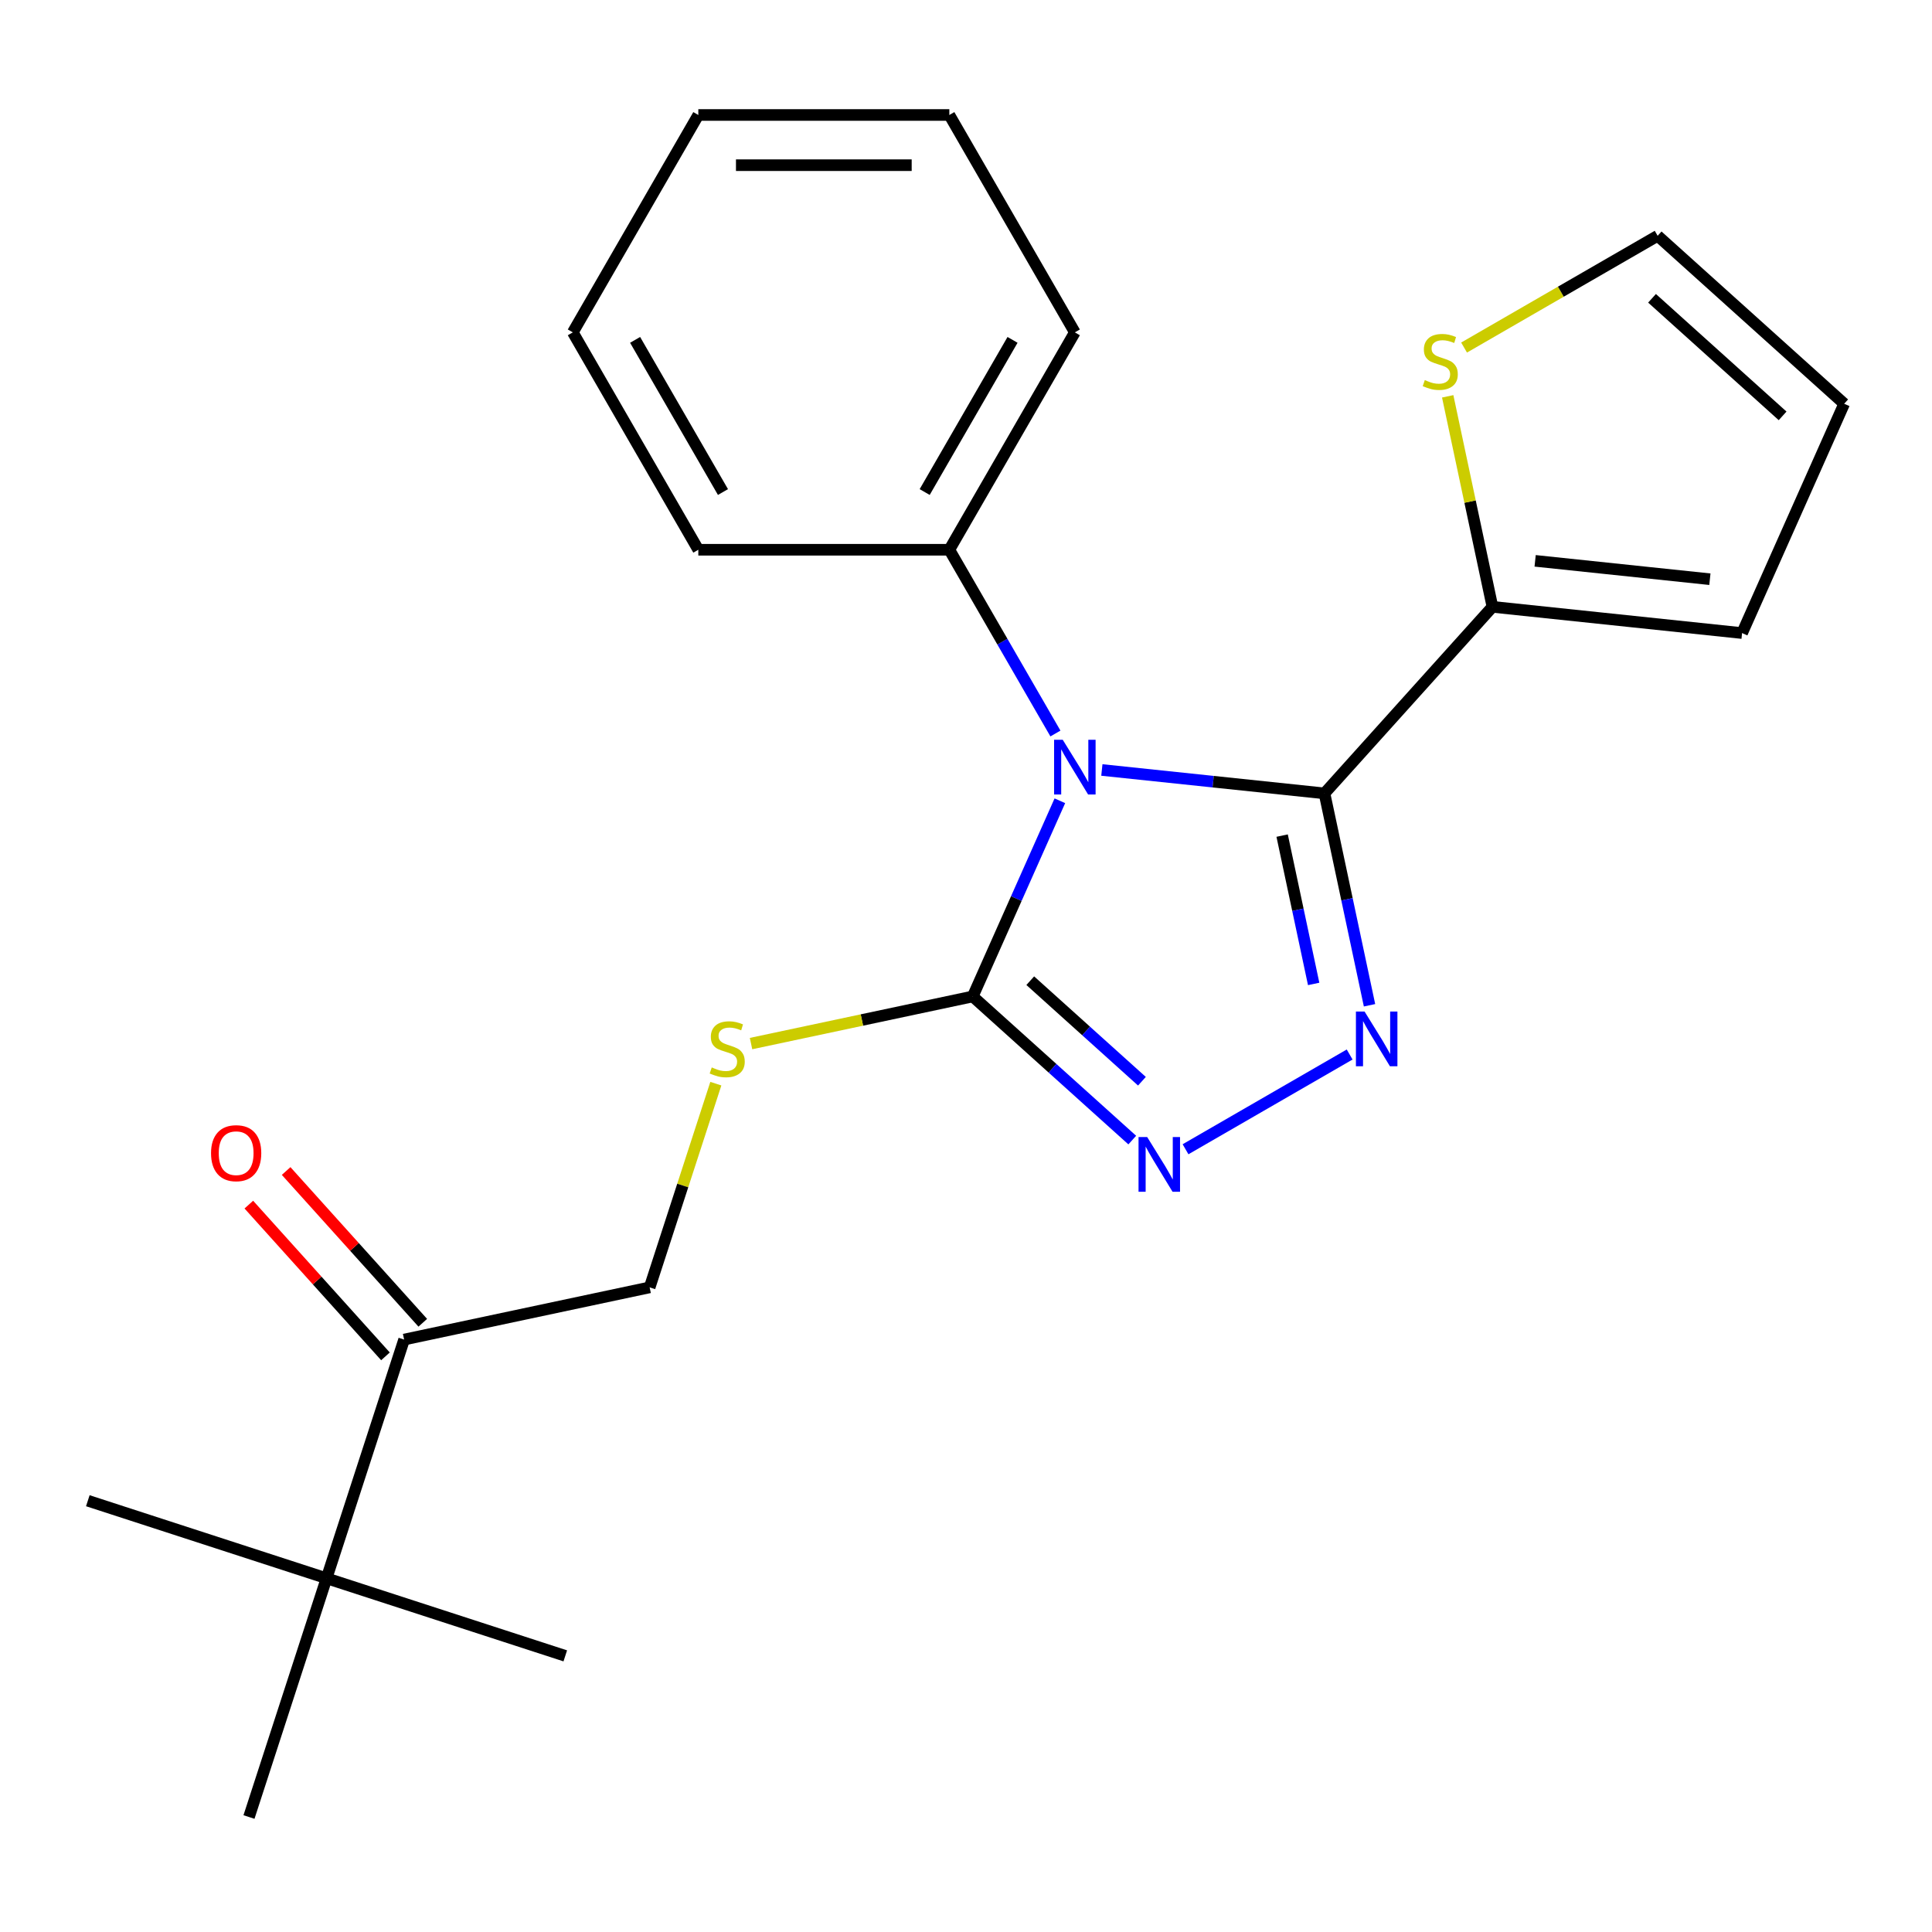 <?xml version='1.0' encoding='iso-8859-1'?>
<svg version='1.1' baseProfile='full'
              xmlns='http://www.w3.org/2000/svg'
                      xmlns:rdkit='http://www.rdkit.org/xml'
                      xmlns:xlink='http://www.w3.org/1999/xlink'
                  xml:space='preserve'
width='1000px' height='1000px' viewBox='0 0 1000 1000'>
<!-- END OF HEADER -->
<rect style='opacity:1.0;fill:#FFFFFF;stroke:none' width='1000' height='1000' x='0' y='0'> </rect>
<path class='bond-0' d='M 570.324,398.539 L 627.937,404.595' style='fill:none;fill-rule:evenodd;stroke:#0000FF;stroke-width:6px;stroke-linecap:butt;stroke-linejoin:miter;stroke-opacity:1' />
<path class='bond-0' d='M 627.937,404.595 L 685.55,410.65' style='fill:none;fill-rule:evenodd;stroke:#000000;stroke-width:6px;stroke-linecap:butt;stroke-linejoin:miter;stroke-opacity:1' />
<path class='bond-2' d='M 548.586,414.477 L 526.038,465.12' style='fill:none;fill-rule:evenodd;stroke:#0000FF;stroke-width:6px;stroke-linecap:butt;stroke-linejoin:miter;stroke-opacity:1' />
<path class='bond-2' d='M 526.038,465.12 L 503.491,515.762' style='fill:none;fill-rule:evenodd;stroke:#000000;stroke-width:6px;stroke-linecap:butt;stroke-linejoin:miter;stroke-opacity:1' />
<path class='bond-7' d='M 546.286,379.661 L 518.83,332.106' style='fill:none;fill-rule:evenodd;stroke:#0000FF;stroke-width:6px;stroke-linecap:butt;stroke-linejoin:miter;stroke-opacity:1' />
<path class='bond-7' d='M 518.83,332.106 L 491.374,284.551' style='fill:none;fill-rule:evenodd;stroke:#000000;stroke-width:6px;stroke-linecap:butt;stroke-linejoin:miter;stroke-opacity:1' />
<path class='bond-1' d='M 685.55,410.65 L 697.206,465.489' style='fill:none;fill-rule:evenodd;stroke:#000000;stroke-width:6px;stroke-linecap:butt;stroke-linejoin:miter;stroke-opacity:1' />
<path class='bond-1' d='M 697.206,465.489 L 708.863,520.328' style='fill:none;fill-rule:evenodd;stroke:#0000FF;stroke-width:6px;stroke-linecap:butt;stroke-linejoin:miter;stroke-opacity:1' />
<path class='bond-1' d='M 663.629,432.504 L 671.789,470.892' style='fill:none;fill-rule:evenodd;stroke:#000000;stroke-width:6px;stroke-linecap:butt;stroke-linejoin:miter;stroke-opacity:1' />
<path class='bond-1' d='M 671.789,470.892 L 679.948,509.279' style='fill:none;fill-rule:evenodd;stroke:#0000FF;stroke-width:6px;stroke-linecap:butt;stroke-linejoin:miter;stroke-opacity:1' />
<path class='bond-4' d='M 685.55,410.65 L 772.487,314.097' style='fill:none;fill-rule:evenodd;stroke:#000000;stroke-width:6px;stroke-linecap:butt;stroke-linejoin:miter;stroke-opacity:1' />
<path class='bond-23' d='M 698.575,545.812 L 613.629,594.856' style='fill:none;fill-rule:evenodd;stroke:#0000FF;stroke-width:6px;stroke-linecap:butt;stroke-linejoin:miter;stroke-opacity:1' />
<path class='bond-3' d='M 503.491,515.762 L 544.774,552.933' style='fill:none;fill-rule:evenodd;stroke:#000000;stroke-width:6px;stroke-linecap:butt;stroke-linejoin:miter;stroke-opacity:1' />
<path class='bond-3' d='M 544.774,552.933 L 586.056,590.104' style='fill:none;fill-rule:evenodd;stroke:#0000FF;stroke-width:6px;stroke-linecap:butt;stroke-linejoin:miter;stroke-opacity:1' />
<path class='bond-3' d='M 533.263,507.602 L 562.161,533.622' style='fill:none;fill-rule:evenodd;stroke:#000000;stroke-width:6px;stroke-linecap:butt;stroke-linejoin:miter;stroke-opacity:1' />
<path class='bond-3' d='M 562.161,533.622 L 591.059,559.642' style='fill:none;fill-rule:evenodd;stroke:#0000FF;stroke-width:6px;stroke-linecap:butt;stroke-linejoin:miter;stroke-opacity:1' />
<path class='bond-5' d='M 503.491,515.762 L 446.112,527.958' style='fill:none;fill-rule:evenodd;stroke:#000000;stroke-width:6px;stroke-linecap:butt;stroke-linejoin:miter;stroke-opacity:1' />
<path class='bond-5' d='M 446.112,527.958 L 388.733,540.154' style='fill:none;fill-rule:evenodd;stroke:#CCCC00;stroke-width:6px;stroke-linecap:butt;stroke-linejoin:miter;stroke-opacity:1' />
<path class='bond-6' d='M 772.487,314.097 L 760.907,259.618' style='fill:none;fill-rule:evenodd;stroke:#000000;stroke-width:6px;stroke-linecap:butt;stroke-linejoin:miter;stroke-opacity:1' />
<path class='bond-6' d='M 760.907,259.618 L 749.327,205.139' style='fill:none;fill-rule:evenodd;stroke:#CCCC00;stroke-width:6px;stroke-linecap:butt;stroke-linejoin:miter;stroke-opacity:1' />
<path class='bond-10' d='M 772.487,314.097 L 901.7,327.678' style='fill:none;fill-rule:evenodd;stroke:#000000;stroke-width:6px;stroke-linecap:butt;stroke-linejoin:miter;stroke-opacity:1' />
<path class='bond-10' d='M 794.585,290.291 L 885.034,299.798' style='fill:none;fill-rule:evenodd;stroke:#000000;stroke-width:6px;stroke-linecap:butt;stroke-linejoin:miter;stroke-opacity:1' />
<path class='bond-11' d='M 370.515,560.903 L 353.385,613.622' style='fill:none;fill-rule:evenodd;stroke:#CCCC00;stroke-width:6px;stroke-linecap:butt;stroke-linejoin:miter;stroke-opacity:1' />
<path class='bond-11' d='M 353.385,613.622 L 336.256,666.341' style='fill:none;fill-rule:evenodd;stroke:#000000;stroke-width:6px;stroke-linecap:butt;stroke-linejoin:miter;stroke-opacity:1' />
<path class='bond-12' d='M 757.802,179.893 L 807.897,150.971' style='fill:none;fill-rule:evenodd;stroke:#CCCC00;stroke-width:6px;stroke-linecap:butt;stroke-linejoin:miter;stroke-opacity:1' />
<path class='bond-12' d='M 807.897,150.971 L 857.992,122.048' style='fill:none;fill-rule:evenodd;stroke:#000000;stroke-width:6px;stroke-linecap:butt;stroke-linejoin:miter;stroke-opacity:1' />
<path class='bond-18' d='M 491.374,284.551 L 556.336,172.032' style='fill:none;fill-rule:evenodd;stroke:#000000;stroke-width:6px;stroke-linecap:butt;stroke-linejoin:miter;stroke-opacity:1' />
<path class='bond-18' d='M 478.614,254.68 L 524.088,175.917' style='fill:none;fill-rule:evenodd;stroke:#000000;stroke-width:6px;stroke-linecap:butt;stroke-linejoin:miter;stroke-opacity:1' />
<path class='bond-19' d='M 491.374,284.551 L 361.449,284.551' style='fill:none;fill-rule:evenodd;stroke:#000000;stroke-width:6px;stroke-linecap:butt;stroke-linejoin:miter;stroke-opacity:1' />
<path class='bond-8' d='M 209.17,693.354 L 336.256,666.341' style='fill:none;fill-rule:evenodd;stroke:#000000;stroke-width:6px;stroke-linecap:butt;stroke-linejoin:miter;stroke-opacity:1' />
<path class='bond-9' d='M 209.17,693.354 L 169.021,816.92' style='fill:none;fill-rule:evenodd;stroke:#000000;stroke-width:6px;stroke-linecap:butt;stroke-linejoin:miter;stroke-opacity:1' />
<path class='bond-14' d='M 218.825,684.66 L 183.464,645.388' style='fill:none;fill-rule:evenodd;stroke:#000000;stroke-width:6px;stroke-linecap:butt;stroke-linejoin:miter;stroke-opacity:1' />
<path class='bond-14' d='M 183.464,645.388 L 148.103,606.115' style='fill:none;fill-rule:evenodd;stroke:#FF0000;stroke-width:6px;stroke-linecap:butt;stroke-linejoin:miter;stroke-opacity:1' />
<path class='bond-14' d='M 199.515,702.048 L 164.153,662.775' style='fill:none;fill-rule:evenodd;stroke:#000000;stroke-width:6px;stroke-linecap:butt;stroke-linejoin:miter;stroke-opacity:1' />
<path class='bond-14' d='M 164.153,662.775 L 128.792,623.503' style='fill:none;fill-rule:evenodd;stroke:#FF0000;stroke-width:6px;stroke-linecap:butt;stroke-linejoin:miter;stroke-opacity:1' />
<path class='bond-15' d='M 169.021,816.92 L 45.455,776.771' style='fill:none;fill-rule:evenodd;stroke:#000000;stroke-width:6px;stroke-linecap:butt;stroke-linejoin:miter;stroke-opacity:1' />
<path class='bond-16' d='M 169.021,816.92 L 292.587,857.069' style='fill:none;fill-rule:evenodd;stroke:#000000;stroke-width:6px;stroke-linecap:butt;stroke-linejoin:miter;stroke-opacity:1' />
<path class='bond-17' d='M 169.021,816.92 L 128.872,940.486' style='fill:none;fill-rule:evenodd;stroke:#000000;stroke-width:6px;stroke-linecap:butt;stroke-linejoin:miter;stroke-opacity:1' />
<path class='bond-13' d='M 901.7,327.678 L 954.545,208.985' style='fill:none;fill-rule:evenodd;stroke:#000000;stroke-width:6px;stroke-linecap:butt;stroke-linejoin:miter;stroke-opacity:1' />
<path class='bond-25' d='M 857.992,122.048 L 954.545,208.985' style='fill:none;fill-rule:evenodd;stroke:#000000;stroke-width:6px;stroke-linecap:butt;stroke-linejoin:miter;stroke-opacity:1' />
<path class='bond-25' d='M 855.088,154.399 L 922.675,215.255' style='fill:none;fill-rule:evenodd;stroke:#000000;stroke-width:6px;stroke-linecap:butt;stroke-linejoin:miter;stroke-opacity:1' />
<path class='bond-21' d='M 556.336,172.032 L 491.374,59.514' style='fill:none;fill-rule:evenodd;stroke:#000000;stroke-width:6px;stroke-linecap:butt;stroke-linejoin:miter;stroke-opacity:1' />
<path class='bond-20' d='M 361.449,284.551 L 296.486,172.032' style='fill:none;fill-rule:evenodd;stroke:#000000;stroke-width:6px;stroke-linecap:butt;stroke-linejoin:miter;stroke-opacity:1' />
<path class='bond-20' d='M 374.208,254.68 L 328.734,175.917' style='fill:none;fill-rule:evenodd;stroke:#000000;stroke-width:6px;stroke-linecap:butt;stroke-linejoin:miter;stroke-opacity:1' />
<path class='bond-22' d='M 296.486,172.032 L 361.449,59.514' style='fill:none;fill-rule:evenodd;stroke:#000000;stroke-width:6px;stroke-linecap:butt;stroke-linejoin:miter;stroke-opacity:1' />
<path class='bond-24' d='M 491.374,59.514 L 361.449,59.514' style='fill:none;fill-rule:evenodd;stroke:#000000;stroke-width:6px;stroke-linecap:butt;stroke-linejoin:miter;stroke-opacity:1' />
<path class='bond-24' d='M 471.885,85.499 L 380.937,85.499' style='fill:none;fill-rule:evenodd;stroke:#000000;stroke-width:6px;stroke-linecap:butt;stroke-linejoin:miter;stroke-opacity:1' />
<path  class='atom-0' d='M 550.076 382.909
L 559.356 397.909
Q 560.276 399.389, 561.756 402.069
Q 563.236 404.749, 563.316 404.909
L 563.316 382.909
L 567.076 382.909
L 567.076 411.229
L 563.196 411.229
L 553.236 394.829
Q 552.076 392.909, 550.836 390.709
Q 549.636 388.509, 549.276 387.829
L 549.276 411.229
L 545.596 411.229
L 545.596 382.909
L 550.076 382.909
' fill='#0000FF'/>
<path  class='atom-2' d='M 706.303 523.576
L 715.583 538.576
Q 716.503 540.056, 717.983 542.736
Q 719.463 545.416, 719.543 545.576
L 719.543 523.576
L 723.303 523.576
L 723.303 551.896
L 719.423 551.896
L 709.463 535.496
Q 708.303 533.576, 707.063 531.376
Q 705.863 529.176, 705.503 528.496
L 705.503 551.896
L 701.823 551.896
L 701.823 523.576
L 706.303 523.576
' fill='#0000FF'/>
<path  class='atom-4' d='M 593.784 588.539
L 603.064 603.539
Q 603.984 605.019, 605.464 607.699
Q 606.944 610.379, 607.024 610.539
L 607.024 588.539
L 610.784 588.539
L 610.784 616.859
L 606.904 616.859
L 596.944 600.459
Q 595.784 598.539, 594.544 596.339
Q 593.344 594.139, 592.984 593.459
L 592.984 616.859
L 589.304 616.859
L 589.304 588.539
L 593.784 588.539
' fill='#0000FF'/>
<path  class='atom-6' d='M 368.405 552.495
Q 368.725 552.615, 370.045 553.175
Q 371.365 553.735, 372.805 554.095
Q 374.285 554.415, 375.725 554.415
Q 378.405 554.415, 379.965 553.135
Q 381.525 551.815, 381.525 549.535
Q 381.525 547.975, 380.725 547.015
Q 379.965 546.055, 378.765 545.535
Q 377.565 545.015, 375.565 544.415
Q 373.045 543.655, 371.525 542.935
Q 370.045 542.215, 368.965 540.695
Q 367.925 539.175, 367.925 536.615
Q 367.925 533.055, 370.325 530.855
Q 372.765 528.655, 377.565 528.655
Q 380.845 528.655, 384.565 530.215
L 383.645 533.295
Q 380.245 531.895, 377.685 531.895
Q 374.925 531.895, 373.405 533.055
Q 371.885 534.175, 371.925 536.135
Q 371.925 537.655, 372.685 538.575
Q 373.485 539.495, 374.605 540.015
Q 375.765 540.535, 377.685 541.135
Q 380.245 541.935, 381.765 542.735
Q 383.285 543.535, 384.365 545.175
Q 385.485 546.775, 385.485 549.535
Q 385.485 553.455, 382.845 555.575
Q 380.245 557.655, 375.885 557.655
Q 373.365 557.655, 371.445 557.095
Q 369.565 556.575, 367.325 555.655
L 368.405 552.495
' fill='#CCCC00'/>
<path  class='atom-7' d='M 737.474 196.731
Q 737.794 196.851, 739.114 197.411
Q 740.434 197.971, 741.874 198.331
Q 743.354 198.651, 744.794 198.651
Q 747.474 198.651, 749.034 197.371
Q 750.594 196.051, 750.594 193.771
Q 750.594 192.211, 749.794 191.251
Q 749.034 190.291, 747.834 189.771
Q 746.634 189.251, 744.634 188.651
Q 742.114 187.891, 740.594 187.171
Q 739.114 186.451, 738.034 184.931
Q 736.994 183.411, 736.994 180.851
Q 736.994 177.291, 739.394 175.091
Q 741.834 172.891, 746.634 172.891
Q 749.914 172.891, 753.634 174.451
L 752.714 177.531
Q 749.314 176.131, 746.754 176.131
Q 743.994 176.131, 742.474 177.291
Q 740.954 178.411, 740.994 180.371
Q 740.994 181.891, 741.754 182.811
Q 742.554 183.731, 743.674 184.251
Q 744.834 184.771, 746.754 185.371
Q 749.314 186.171, 750.834 186.971
Q 752.354 187.771, 753.434 189.411
Q 754.554 191.011, 754.554 193.771
Q 754.554 197.691, 751.914 199.811
Q 749.314 201.891, 744.954 201.891
Q 742.434 201.891, 740.514 201.331
Q 738.634 200.811, 736.394 199.891
L 737.474 196.731
' fill='#CCCC00'/>
<path  class='atom-15' d='M 109.233 596.881
Q 109.233 590.081, 112.593 586.281
Q 115.953 582.481, 122.233 582.481
Q 128.513 582.481, 131.873 586.281
Q 135.233 590.081, 135.233 596.881
Q 135.233 603.761, 131.833 607.681
Q 128.433 611.561, 122.233 611.561
Q 115.993 611.561, 112.593 607.681
Q 109.233 603.801, 109.233 596.881
M 122.233 608.361
Q 126.553 608.361, 128.873 605.481
Q 131.233 602.561, 131.233 596.881
Q 131.233 591.321, 128.873 588.521
Q 126.553 585.681, 122.233 585.681
Q 117.913 585.681, 115.553 588.481
Q 113.233 591.281, 113.233 596.881
Q 113.233 602.601, 115.553 605.481
Q 117.913 608.361, 122.233 608.361
' fill='#FF0000'/>
</svg>

